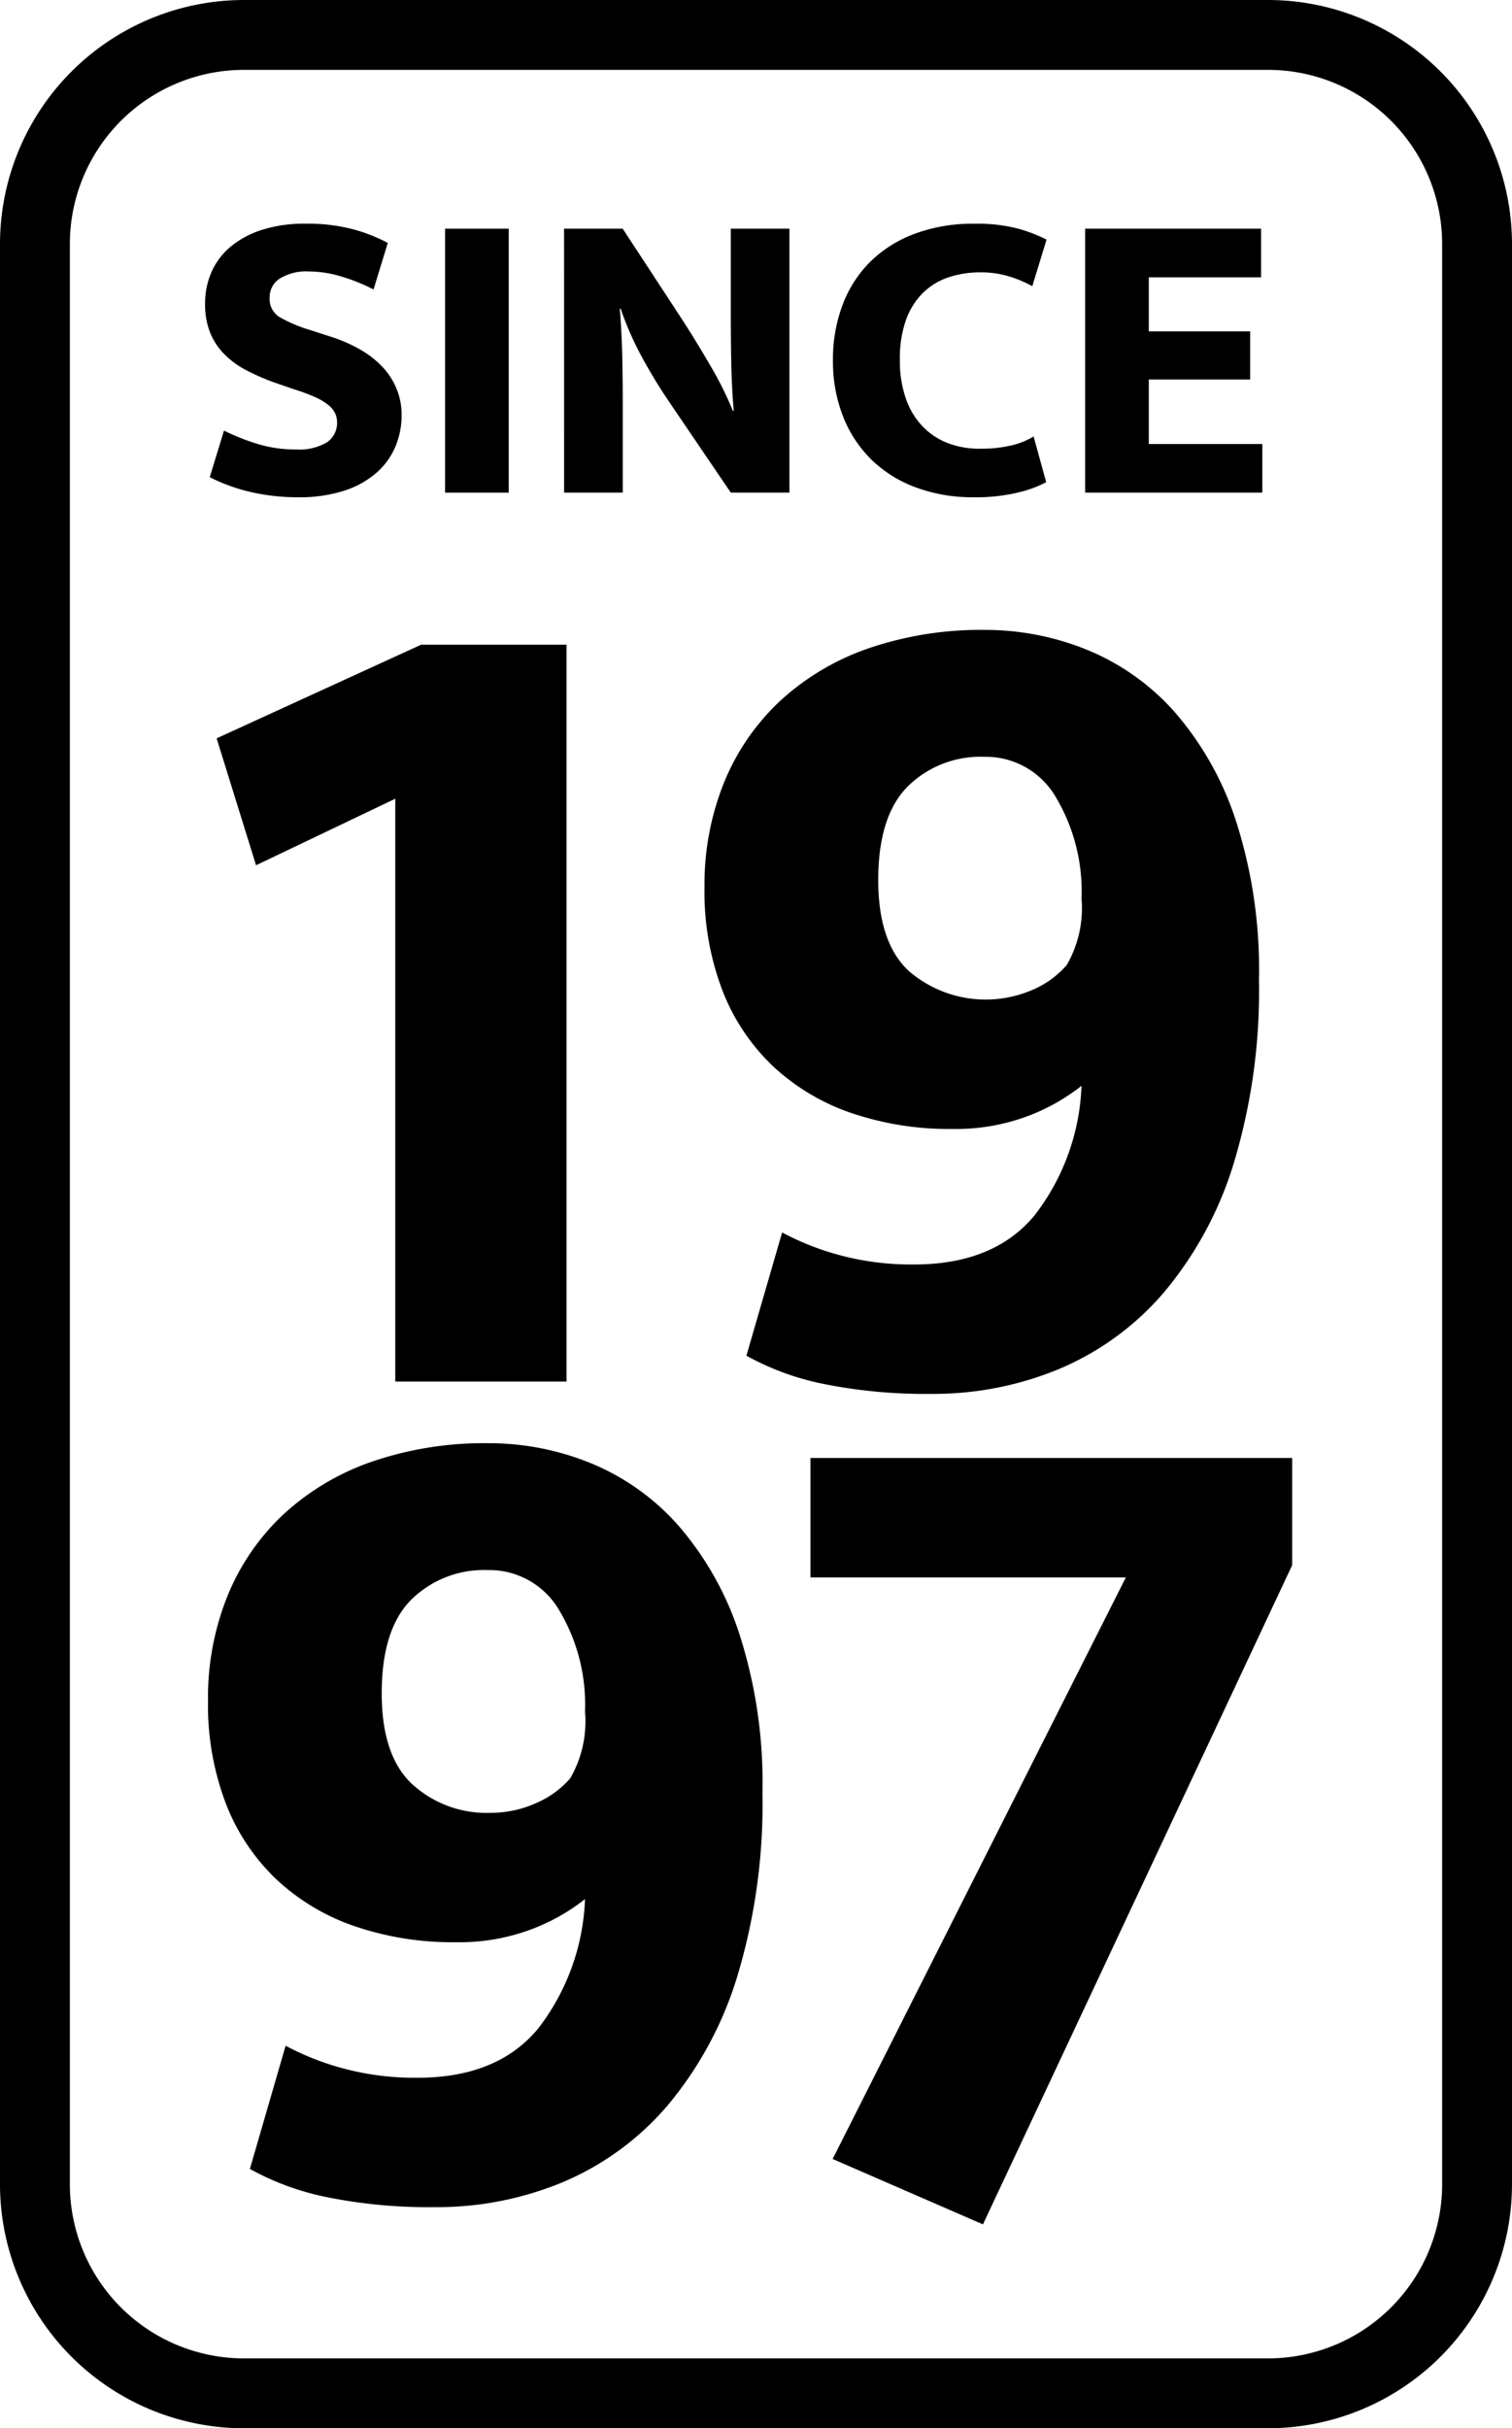 <svg xmlns="http://www.w3.org/2000/svg" xmlns:xlink="http://www.w3.org/1999/xlink" width="87.663" height="140.768" viewBox="0 0 87.663 140.768"><defs><clipPath id="a"><rect width="87.663" height="140.768"/></clipPath></defs><g transform="translate(0 0)"><path d="M20.649,26.16h8.429V68.876H19.149V35.089l-8.072,3.857L8.792,31.589Z" transform="translate(3.768 11.213)"/><g transform="translate(0 0)"><g clip-path="url(#a)"><path d="M41.735,69.847a29.767,29.767,0,0,1-6.215-.571,15.515,15.515,0,0,1-4.5-1.643l2.072-7.143a15.62,15.62,0,0,0,3.357,1.321,16,16,0,0,0,4.286.536q4.642,0,7-2.857a13.048,13.048,0,0,0,2.714-7.5,11.565,11.565,0,0,1-3.107,1.75,11.875,11.875,0,0,1-4.393.75,17.548,17.548,0,0,1-5.857-.929,12.582,12.582,0,0,1-4.536-2.714,12.04,12.04,0,0,1-2.929-4.393,16.036,16.036,0,0,1-1.036-5.965,15.758,15.758,0,0,1,1.143-6.107,13.385,13.385,0,0,1,3.25-4.714,14.576,14.576,0,0,1,5.107-3.036,20.091,20.091,0,0,1,6.786-1.071A15.653,15.653,0,0,1,50.736,26.7a13.737,13.737,0,0,1,5.072,3.572,18.167,18.167,0,0,1,3.572,6.286,28.111,28.111,0,0,1,1.357,9.286A34.534,34.534,0,0,1,59.272,56.49a21.3,21.3,0,0,1-4.036,7.465A16.334,16.334,0,0,1,49.2,68.383a18.987,18.987,0,0,1-7.465,1.464M50.45,41.132a10.663,10.663,0,0,0-1.5-5.893,4.688,4.688,0,0,0-4.143-2.322,5.992,5.992,0,0,0-4.429,1.714q-1.714,1.714-1.714,5.429,0,3.643,1.786,5.286a6.83,6.83,0,0,0,7.179,1.071,5.455,5.455,0,0,0,1.964-1.429,6.59,6.59,0,0,0,.857-3.857" transform="translate(12.255 10.956)"/><path d="M21.585,102.847a29.767,29.767,0,0,1-6.215-.571,15.515,15.515,0,0,1-4.5-1.643l2.072-7.143A15.62,15.62,0,0,0,16.3,94.811a16,16,0,0,0,4.286.536q4.642,0,7-2.857a13.048,13.048,0,0,0,2.714-7.5,11.566,11.566,0,0,1-3.107,1.75,11.875,11.875,0,0,1-4.393.75,17.548,17.548,0,0,1-5.857-.929,12.582,12.582,0,0,1-4.536-2.714,12.04,12.04,0,0,1-2.929-4.393,16.036,16.036,0,0,1-1.036-5.964,15.758,15.758,0,0,1,1.143-6.107,13.385,13.385,0,0,1,3.25-4.714,14.576,14.576,0,0,1,5.107-3.036,20.091,20.091,0,0,1,6.786-1.071A15.653,15.653,0,0,1,30.586,59.7a13.737,13.737,0,0,1,5.072,3.572,18.167,18.167,0,0,1,3.572,6.286,28.111,28.111,0,0,1,1.357,9.286A34.534,34.534,0,0,1,39.122,89.49a21.3,21.3,0,0,1-4.036,7.465,16.334,16.334,0,0,1-6.036,4.429,18.987,18.987,0,0,1-7.465,1.464M30.3,74.132a10.663,10.663,0,0,0-1.5-5.893,4.688,4.688,0,0,0-4.143-2.322,5.992,5.992,0,0,0-4.429,1.714q-1.714,1.714-1.714,5.429,0,3.643,1.786,5.286a6.387,6.387,0,0,0,4.5,1.643,6.365,6.365,0,0,0,2.679-.571,5.455,5.455,0,0,0,1.964-1.429,6.59,6.59,0,0,0,.857-3.857" transform="translate(3.618 25.101)"/><path d="M60.82,59.16v6.215L42.891,103.59,34.177,99.8l17-33.715H32.891V59.16Z" transform="translate(14.098 25.358)"/><path d="M14.126,9.076A10.365,10.365,0,0,1,16.9,9.4a9.82,9.82,0,0,1,2.016.79l-.826,2.7a10.727,10.727,0,0,0-1.906-.764,6.54,6.54,0,0,0-1.834-.28,2.933,2.933,0,0,0-1.7.413,1.279,1.279,0,0,0-.583,1.093,1.236,1.236,0,0,0,.559,1.13,8.387,8.387,0,0,0,1.724.74l1.433.461a8.826,8.826,0,0,1,1.579.716,5.5,5.5,0,0,1,1.25.984,4.18,4.18,0,0,1,.814,1.263,3.966,3.966,0,0,1,.291,1.53,4.666,4.666,0,0,1-.364,1.834,4.19,4.19,0,0,1-1.106,1.517,5.3,5.3,0,0,1-1.87,1.031,8.41,8.41,0,0,1-2.659.377,12.029,12.029,0,0,1-2.733-.3,10.47,10.47,0,0,1-2.392-.863l.826-2.7a12.913,12.913,0,0,0,2.04.8,7.393,7.393,0,0,0,2.089.291,3.171,3.171,0,0,0,1.859-.424,1.366,1.366,0,0,0,.57-1.154,1.314,1.314,0,0,0-.1-.486,1.349,1.349,0,0,0-.377-.486,3.37,3.37,0,0,0-.776-.474,11.19,11.19,0,0,0-1.276-.473l-1.19-.413a12.853,12.853,0,0,1-1.579-.7,5.041,5.041,0,0,1-1.251-.923,3.852,3.852,0,0,1-.813-1.239,4.369,4.369,0,0,1-.291-1.676A4.5,4.5,0,0,1,8.7,11.869,4.028,4.028,0,0,1,9.815,10.4a5.425,5.425,0,0,1,1.821-.971,8.053,8.053,0,0,1,2.49-.353" transform="translate(3.567 3.891)"/><rect width="3.692" height="15.301" transform="translate(25.804 13.258)"/><path d="M22.891,9.28h3.4L29.643,14.4q.9,1.384,1.736,2.829a19.766,19.766,0,0,1,1.3,2.612h.049q-.122-1.457-.146-2.926t-.024-2.927V9.28h3.4v15.3h-3.4l-3.546-5.222q-.874-1.286-1.6-2.623a18.333,18.333,0,0,1-1.239-2.817h-.049q.12,1.53.146,2.939t.024,2.866v4.857h-3.4Z" transform="translate(9.812 3.978)"/><path d="M42.329,22.118a7.475,7.475,0,0,0,1.846-.194,4.536,4.536,0,0,0,1.263-.51l.729,2.647a6.58,6.58,0,0,1-1.566.583,10.379,10.379,0,0,1-2.66.291,9.417,9.417,0,0,1-3.3-.559,7.292,7.292,0,0,1-2.574-1.59,7.16,7.16,0,0,1-1.663-2.5,8.693,8.693,0,0,1-.6-3.292,8.894,8.894,0,0,1,.571-3.242A6.97,6.97,0,0,1,36,11.25a7.3,7.3,0,0,1,2.574-1.6,9.611,9.611,0,0,1,3.412-.571,9.32,9.32,0,0,1,2.612.3,8.885,8.885,0,0,1,1.59.62l-.826,2.7a7,7,0,0,0-1.323-.559,5.575,5.575,0,0,0-1.689-.243,5.818,5.818,0,0,0-1.821.28,3.834,3.834,0,0,0-1.481.886,4.192,4.192,0,0,0-1,1.567,6.627,6.627,0,0,0-.364,2.343,6.589,6.589,0,0,0,.353,2.259,4.395,4.395,0,0,0,.983,1.614,4.013,4.013,0,0,0,1.47.96,5.134,5.134,0,0,0,1.833.316" transform="translate(14.489 3.891)"/><path d="M44.039,9.28h10.2V12.1H47.73V15.23h5.877v2.793H47.73v3.74h6.582V24.58H44.039Z" transform="translate(18.876 3.978)"/><path d="M73.523,140.768H14.14A14.157,14.157,0,0,1,0,126.627V14.14A14.156,14.156,0,0,1,14.14,0H73.523a14.156,14.156,0,0,1,14.14,14.14V126.627a14.157,14.157,0,0,1-14.14,14.14M14.14,4.05A10.1,10.1,0,0,0,4.05,14.14V126.627a10.1,10.1,0,0,0,10.09,10.09H73.523a10.1,10.1,0,0,0,10.09-10.09V14.14A10.1,10.1,0,0,0,73.523,4.05Z" transform="translate(0 0)"/></g></g></g></svg>